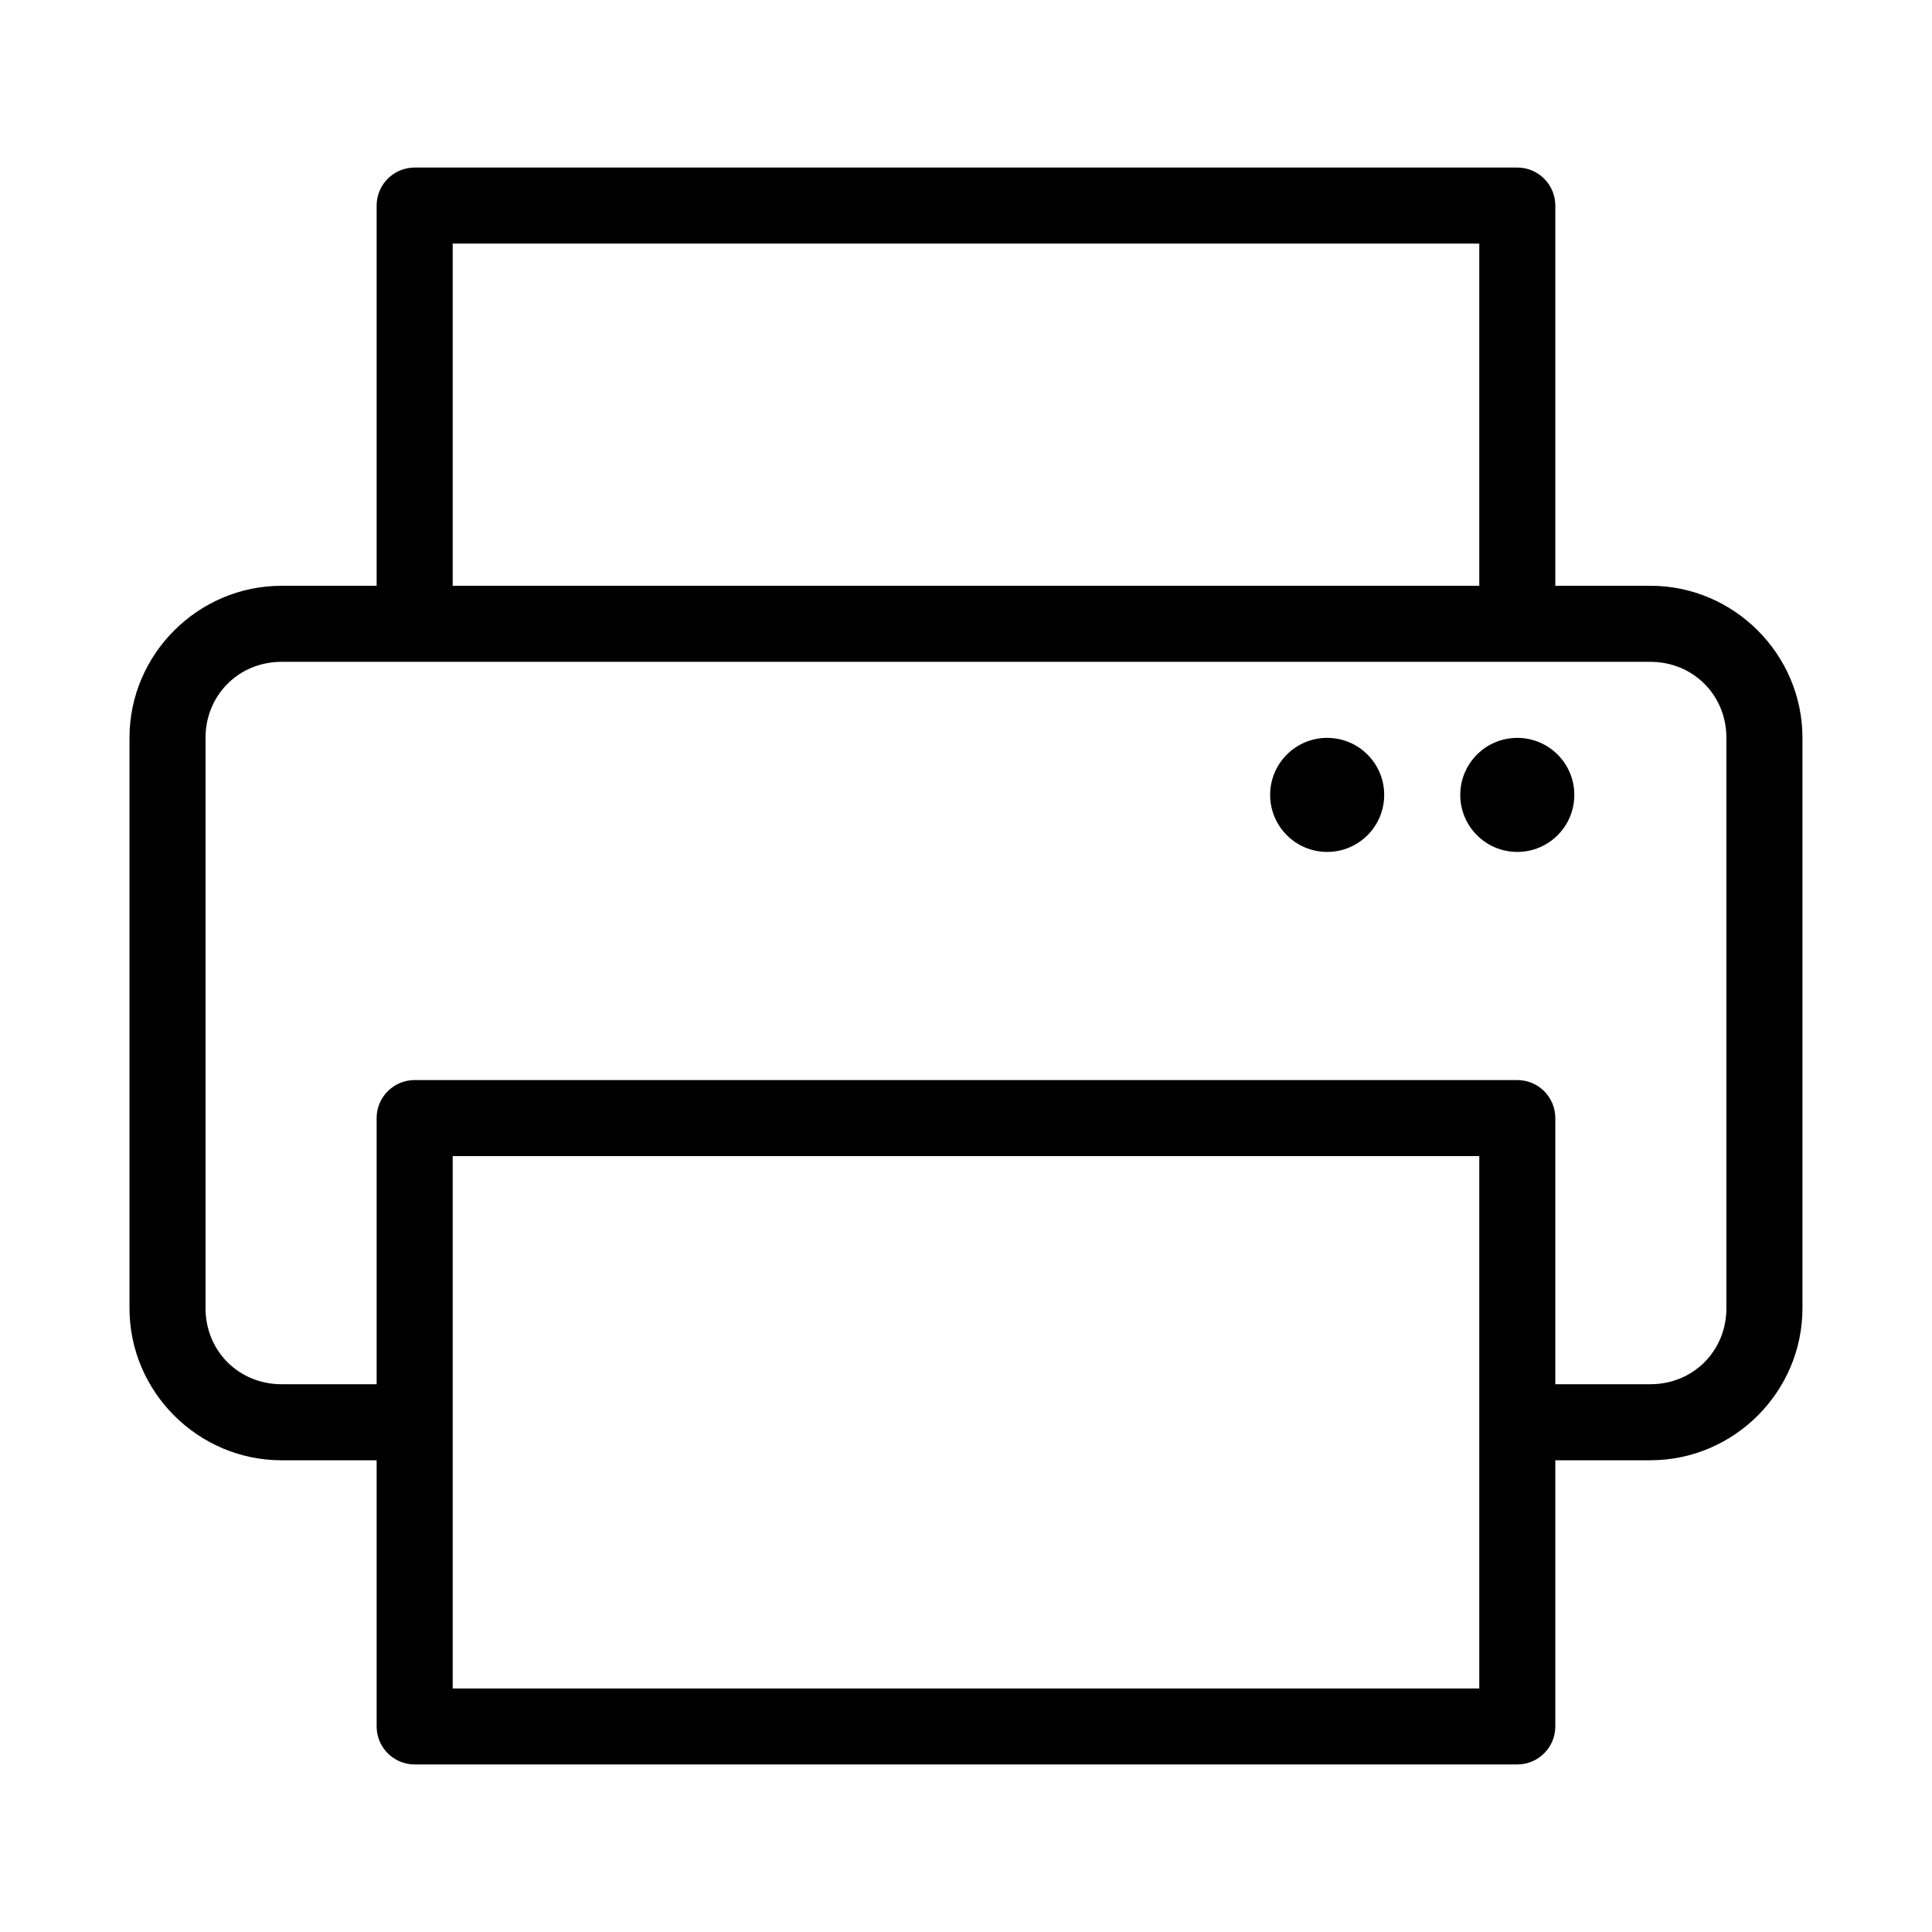 <?xml version="1.0" encoding="UTF-8"?>
<!-- Uploaded to: SVG Repo, www.svgrepo.com, Generator: SVG Repo Mixer Tools -->
<svg fill="#000000" width="800px" height="800px" version="1.1" viewBox="144 144 512 512" xmlns="http://www.w3.org/2000/svg">
 <path d="m253.89 188.4c-5.566 0.004-10.078 4.512-10.078 10.078v100.76h-25.191c-22.156 0-40.305 18.148-40.305 40.305v151.14c0 22.156 18.152 40.305 40.305 40.305h25.191v70.535-0.004c0 5.566 4.512 10.074 10.078 10.078h292.21-0.004c5.566-0.004 10.078-4.512 10.078-10.078v-70.535h25.191c22.156 0 40.305-18.148 40.305-40.305v-151.14c0-22.156-18.152-40.305-40.305-40.305h-25.191v-100.76 0.004c0-5.566-4.512-10.074-10.078-10.078h-292.21zm10.078 20.152h272.06v90.688h-272.06zm-45.344 110.84h362.74c11.336 0 20.152 8.816 20.152 20.152v151.14c0 11.336-8.816 20.152-20.152 20.152h-25.191v-70.535c0-5.566-4.512-10.074-10.078-10.074h-292.21 0.004c-5.566 0-10.078 4.508-10.078 10.074v70.535h-25.191c-11.336 0-20.152-8.816-20.152-20.152v-151.14c0-11.336 8.816-20.152 20.152-20.152zm277.09 20.152c-8.348 0-15.113 6.766-15.113 15.113s6.766 15.113 15.113 15.113 15.113-6.766 15.113-15.113-6.766-15.113-15.113-15.113zm50.383 0c-8.348 0-15.113 6.766-15.113 15.113s6.766 15.113 15.113 15.113c8.348 0 15.113-6.766 15.113-15.113s-6.766-15.113-15.113-15.113zm-282.13 110.84h272.06v141.07h-272.06z"/>
</svg>